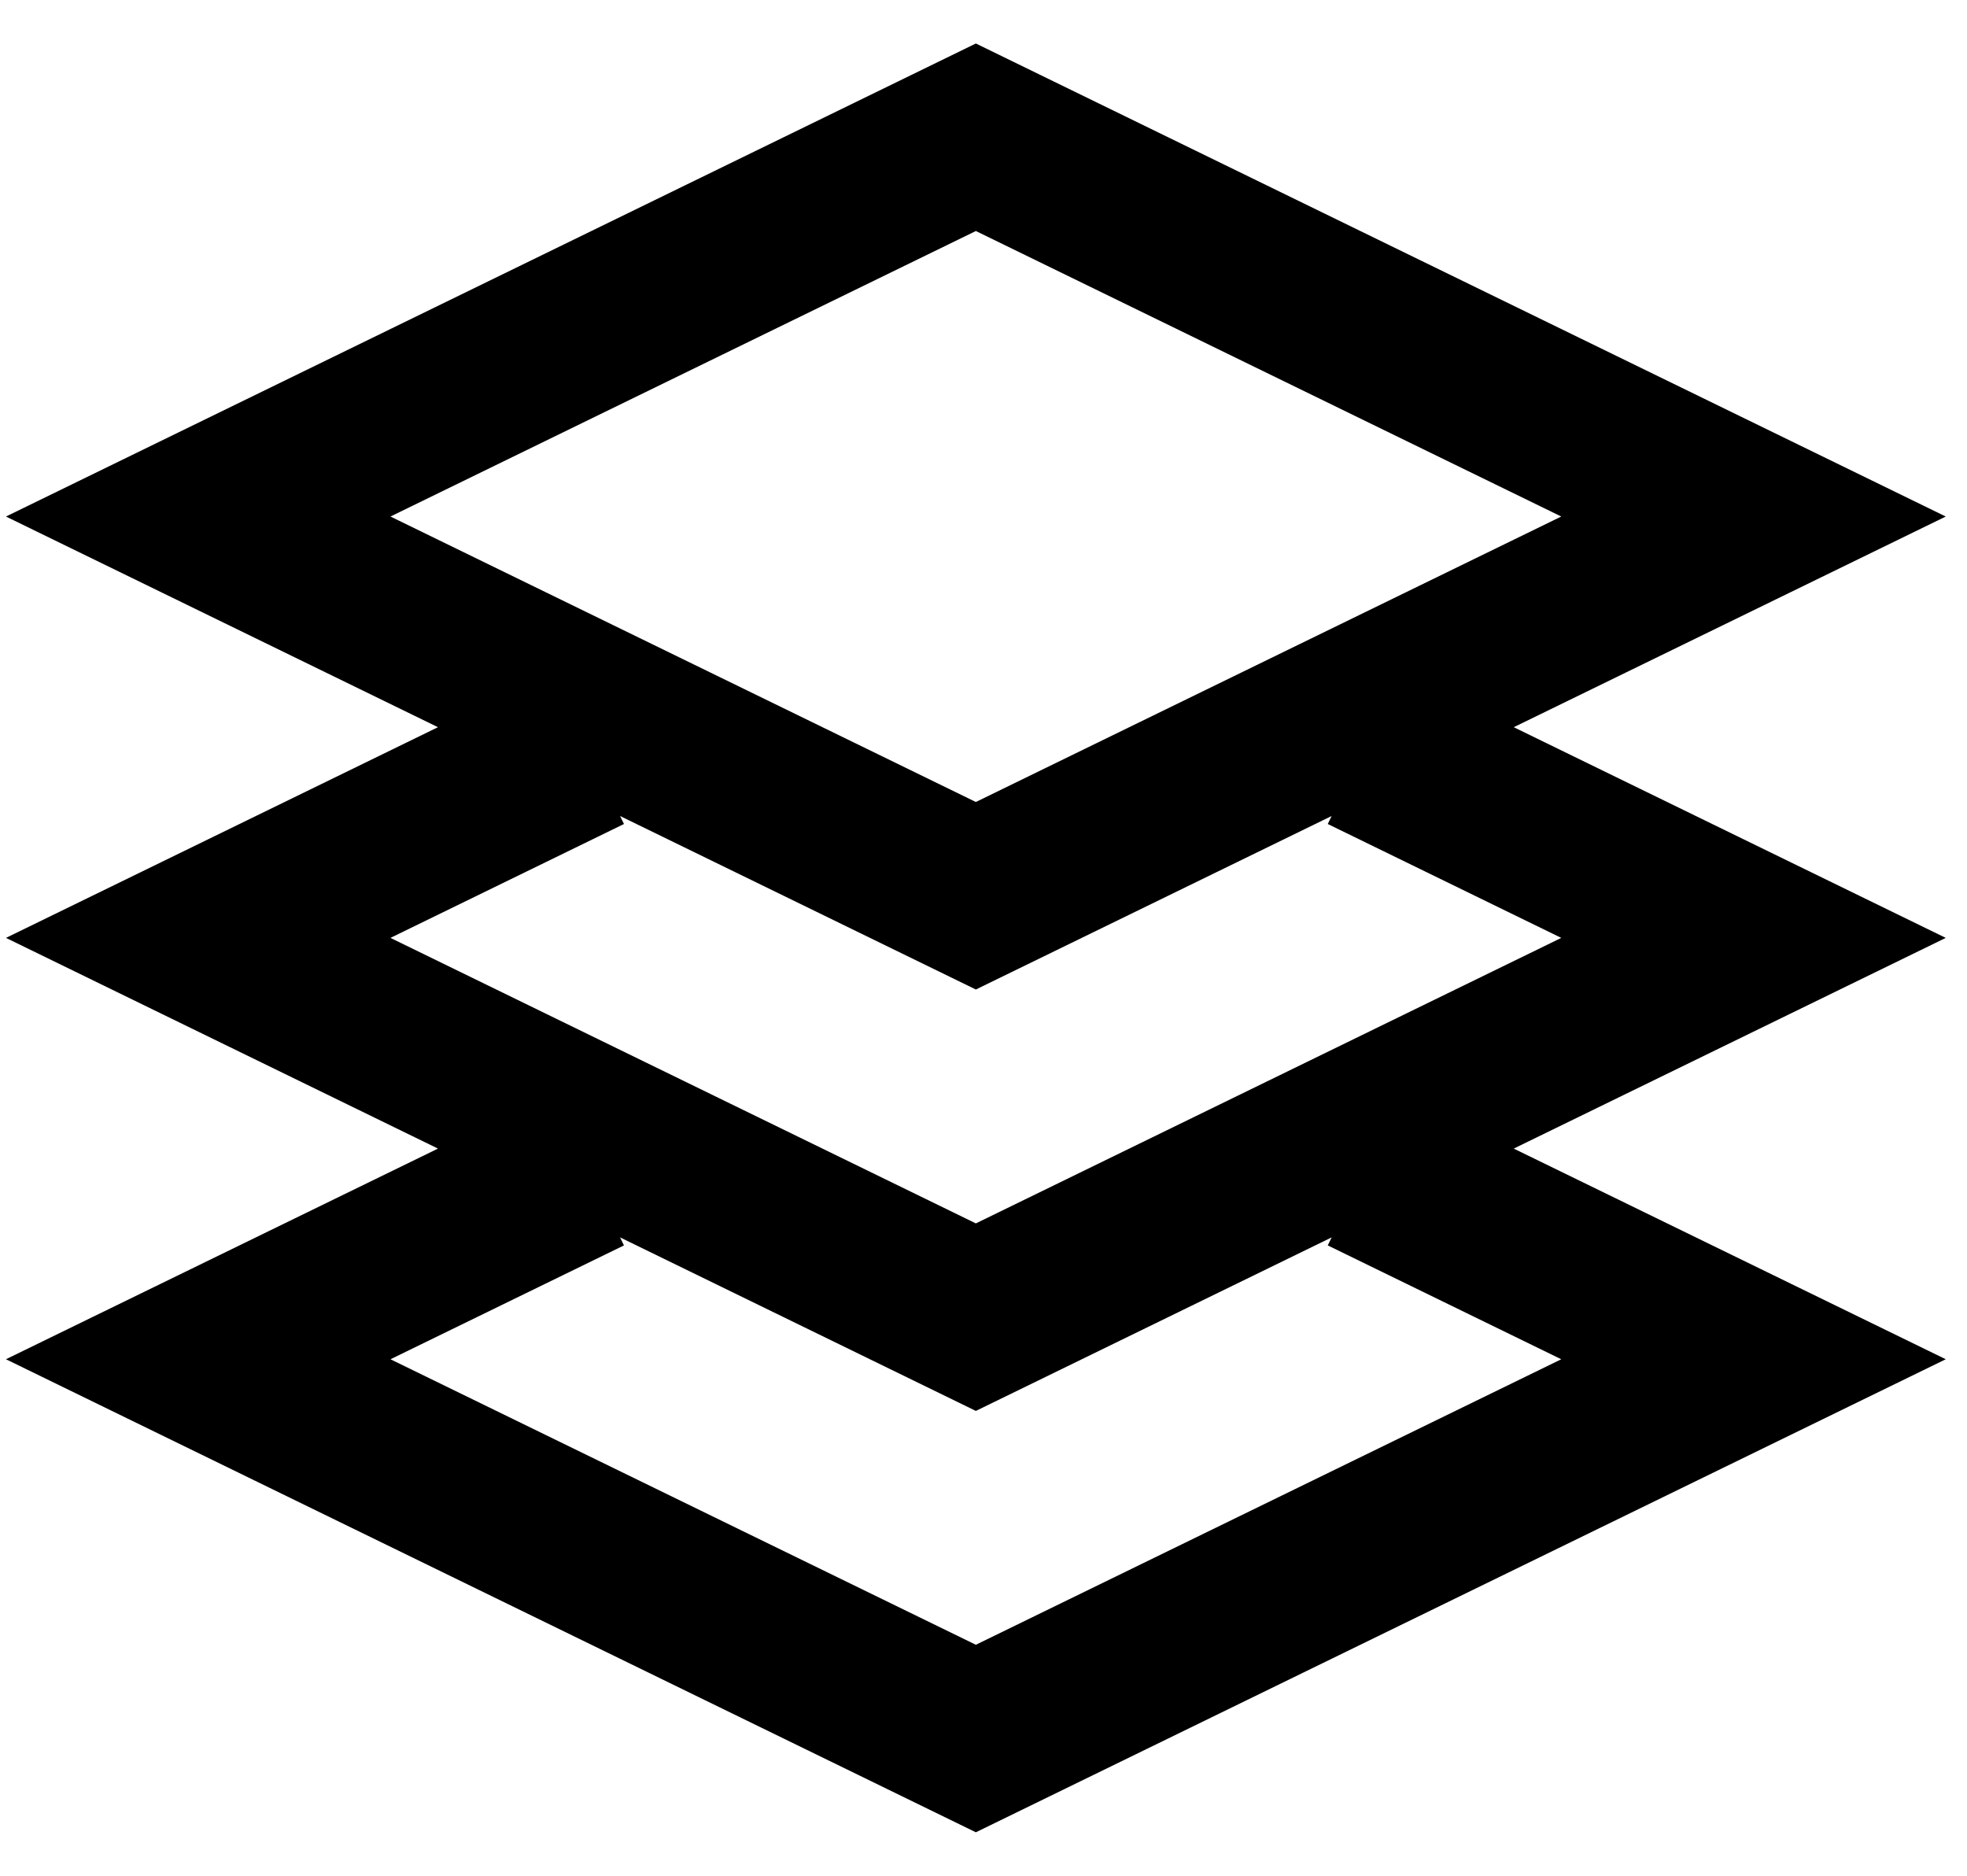 <svg width="43" height="41" viewBox="0 0 43 41" fill="none" xmlns="http://www.w3.org/2000/svg">
<path d="M29.833 16.355L38.333 20.5L21.333 28.79L4.333 20.5L12.833 16.355M29.833 25.566L38.333 29.71L21.333 38L4.333 29.71L12.833 25.566M21.333 3L38.333 11.29L21.333 19.579L4.333 11.29L21.333 3Z" stroke="black" stroke-width="3.684"/>
</svg>
